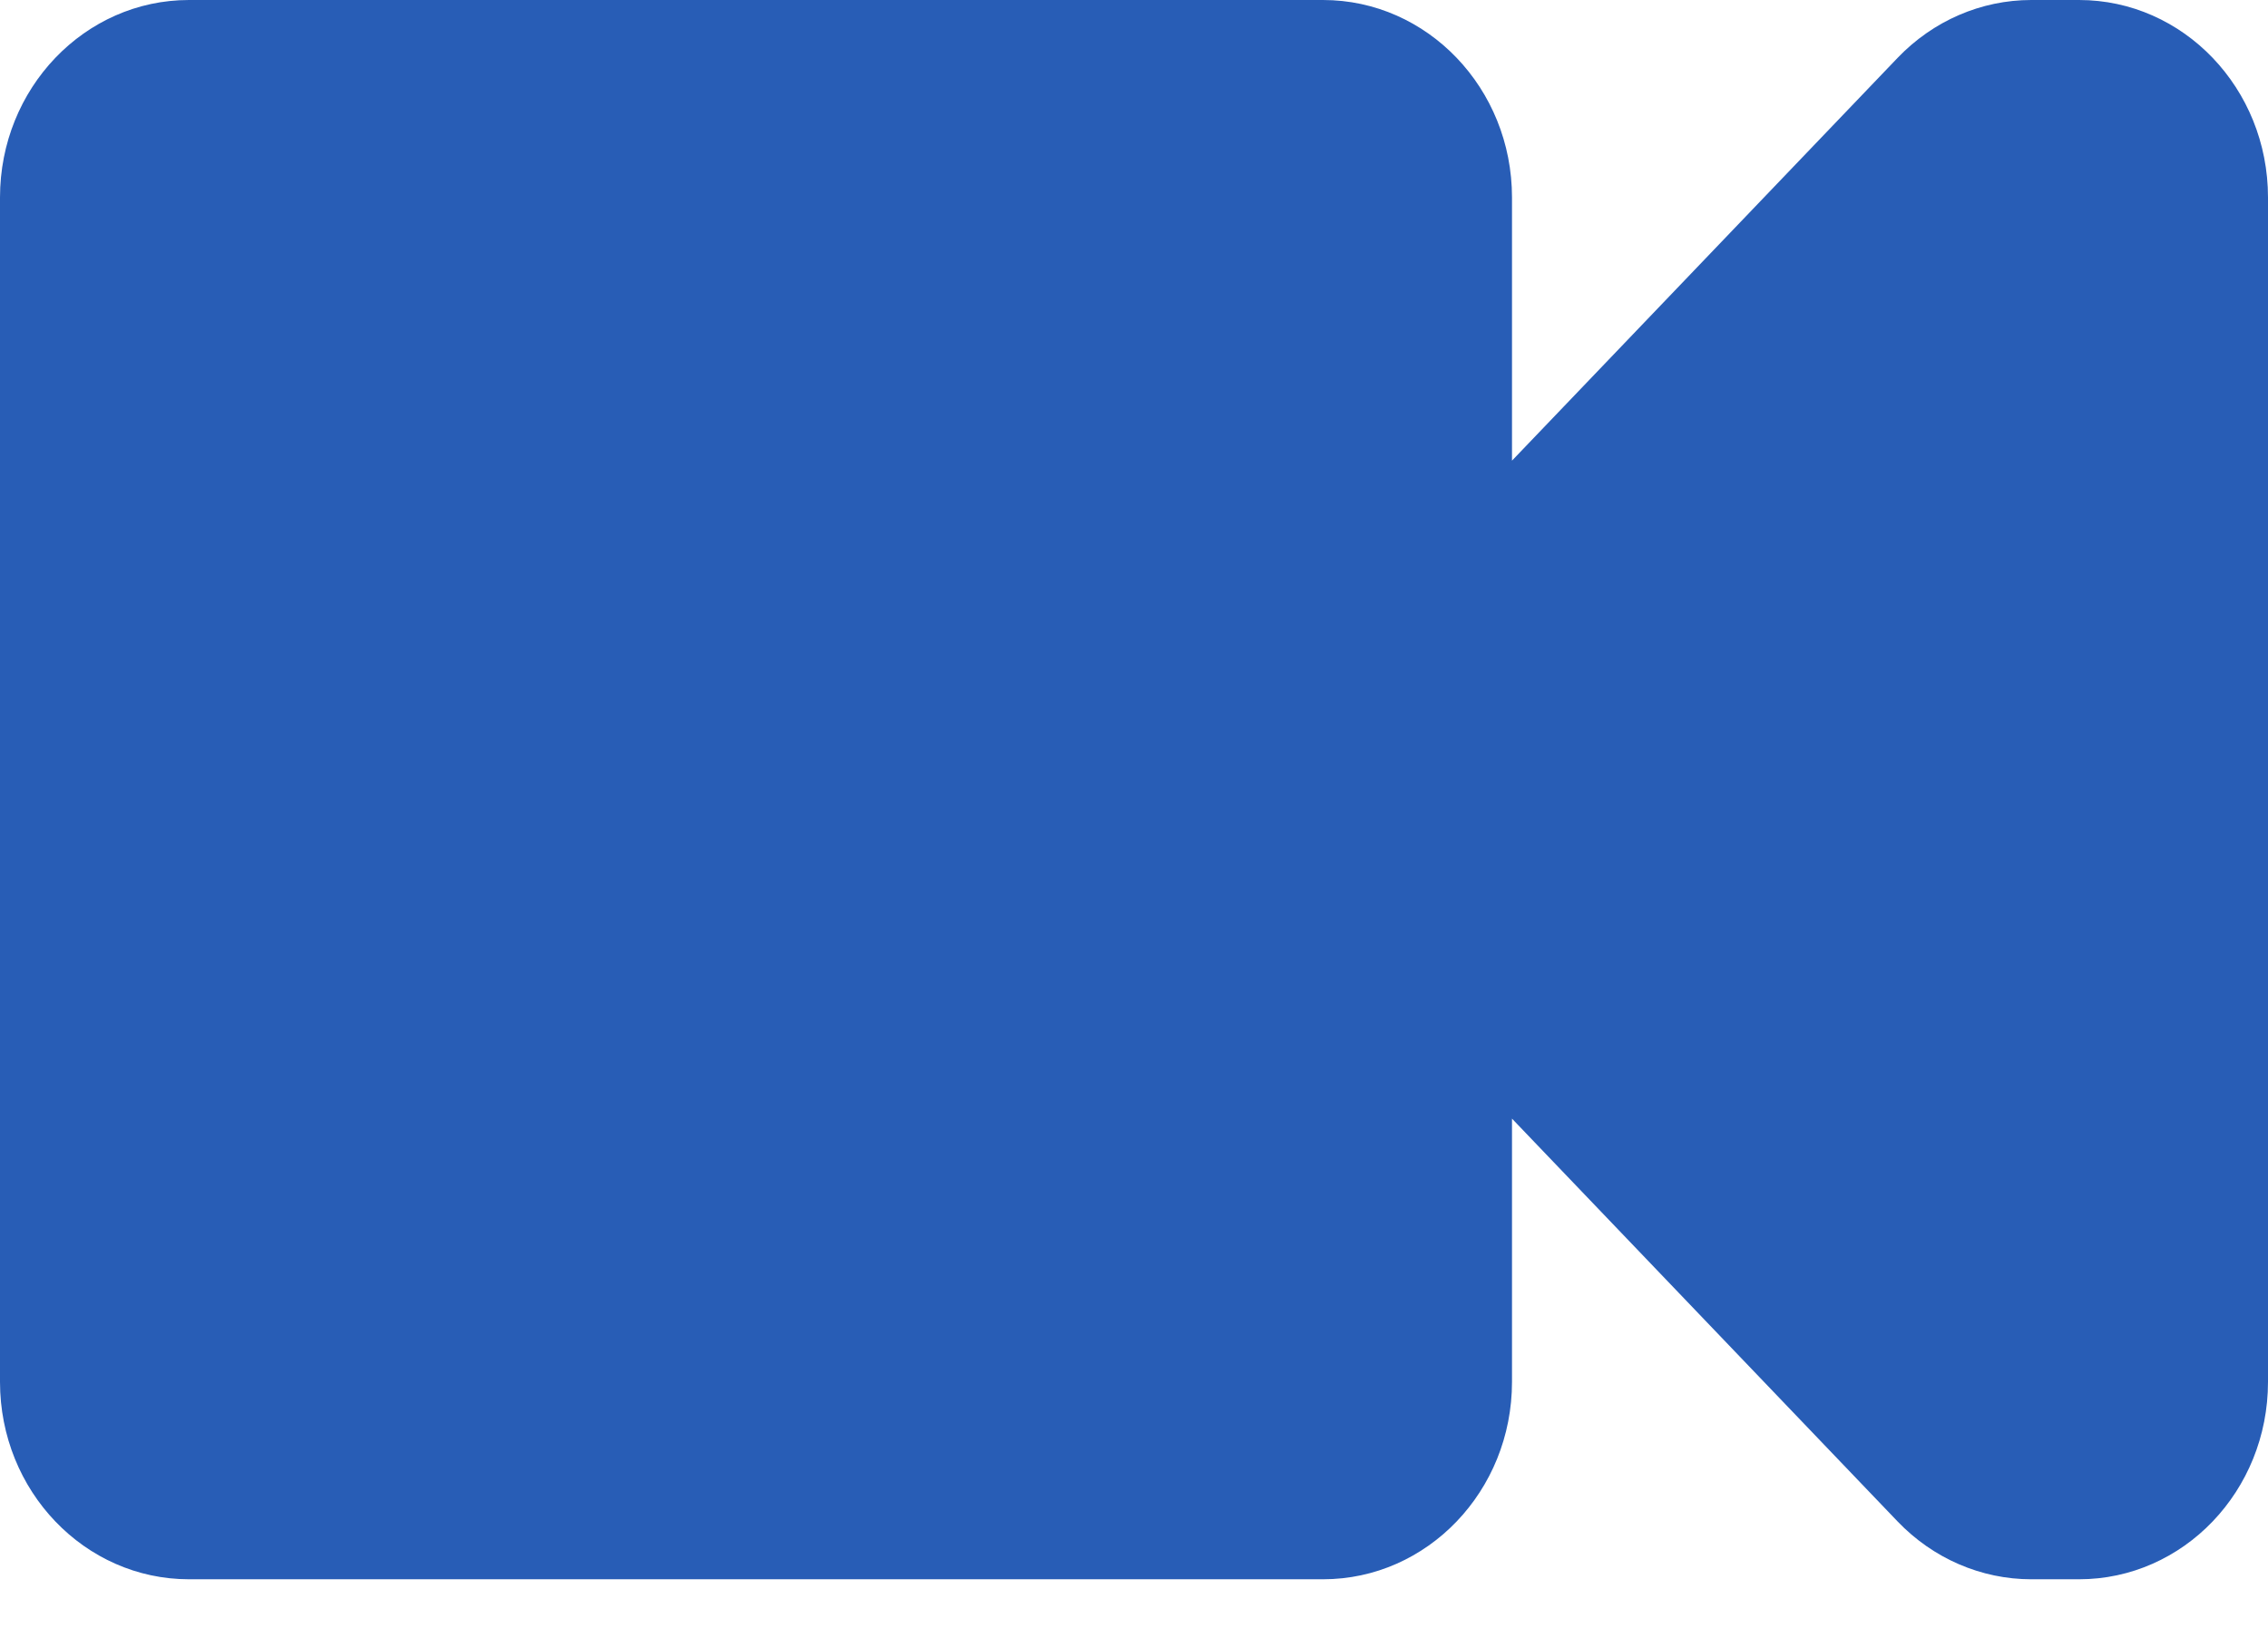 <svg width="39" height="28" viewBox="0 0 39 28" fill="none" xmlns="http://www.w3.org/2000/svg">
<path fill-rule="evenodd" clip-rule="evenodd" d="M35.75 0H34.929C34.068 0 33.241 0.358 32.631 0.995L26 7.923V3.396C26 1.52 24.545 -1.04478e-05 22.75 -1.04478e-05H3.25C1.455 -1.04478e-05 0 1.52 0 3.396V23.769C0 25.644 1.455 27.164 3.25 27.164H22.75C24.545 27.164 26 25.644 26 23.769V19.241L32.631 26.17C33.241 26.806 34.068 27.164 34.929 27.164H35.75C37.545 27.164 39 25.644 39 23.769V3.396C39 1.52 37.545 -2.08955e-05 35.75 -2.08955e-05V0Z" fill="#285DB6"/>
</svg>
